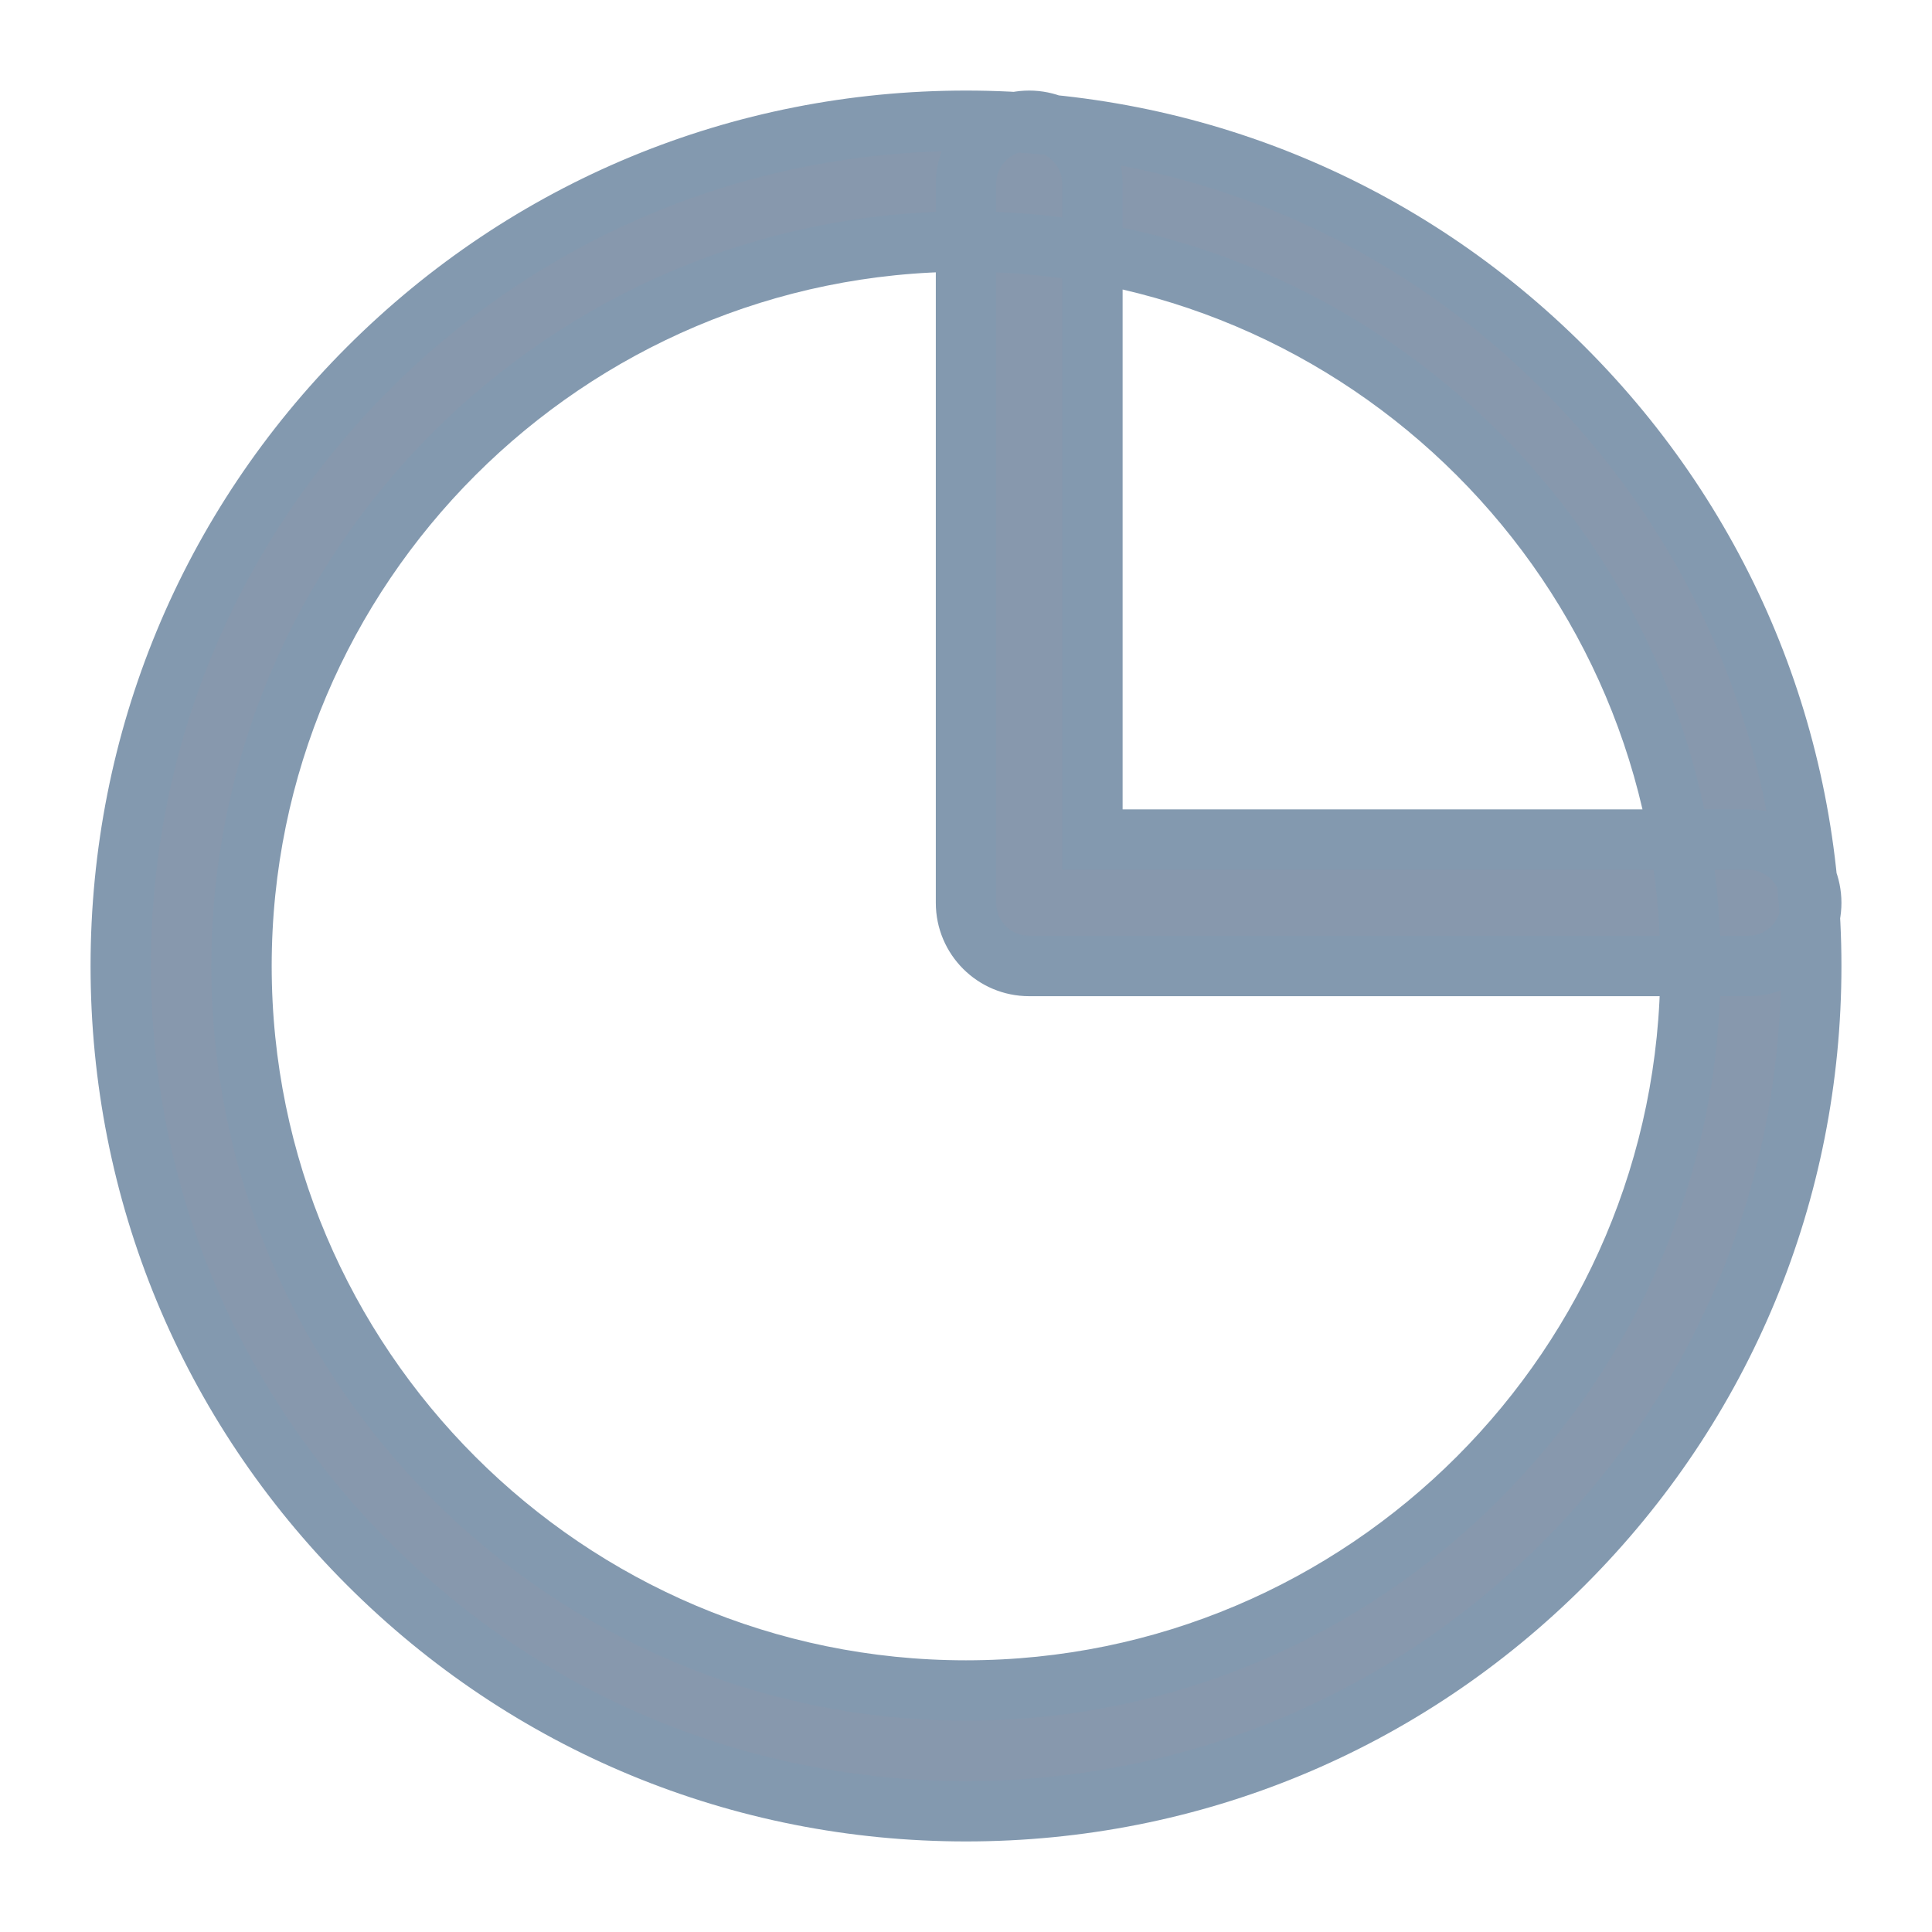 <?xml version="1.0" encoding="UTF-8"?>
<svg width="16px" height="16px" viewBox="0 0 16 16" version="1.1" xmlns="http://www.w3.org/2000/svg" xmlns:xlink="http://www.w3.org/1999/xlink">
    <title>Combined Shape</title>
    <defs>
        <path d="M11.95,6.05 C10.628,4.728 8.87,4 7,4 C5.13,4 3.372,4.728 2.05,6.05 C0.728,7.372 0,9.13 0,11 C0,12.87 0.728,14.628 2.05,15.95 C3.372,17.272 5.13,18 7,18 C8.87,18 10.628,17.272 11.95,15.95 C13.272,14.628 14,12.87 14,11 C14,9.13 13.272,7.372 11.95,6.05 Z M7,17 C3.692,17 1,14.308 1,11 C1,7.692 3.692,5 7,5 C10.308,5 13,7.692 13,11 C13,14.308 10.308,17 7,17 Z M13.477,9.953 L8.047,9.953 L8.047,4.523 C8.047,4.234 7.812,4 7.523,4 C7.234,4 7,4.234 7,4.523 L7,10.477 C7,10.766 7.234,11 7.523,11 L13.477,11 C13.766,11 14,10.766 14,10.477 C14,10.188 13.766,9.953 13.477,9.953 Z" id="path-1"></path>
    </defs>
    <g id="Dedicated-page" stroke="none" stroke-width="1" fill="none" fill-rule="evenodd">
        <g id="Desktop-HD" transform="translate(-1128, -511)">
            <g id="Group-14" transform="translate(1129, 508)">
                <mask id="mask-2" fill="white">
                    <use xlink:href="#path-1"></use>
                </mask>
                <use id="Combined-Shape" stroke="#8399AF" stroke-width="0.5" fill="#8798AD" fill-rule="nonzero" xlink:href="#path-1"></use>
            </g>
        </g>
    </g>
</svg>